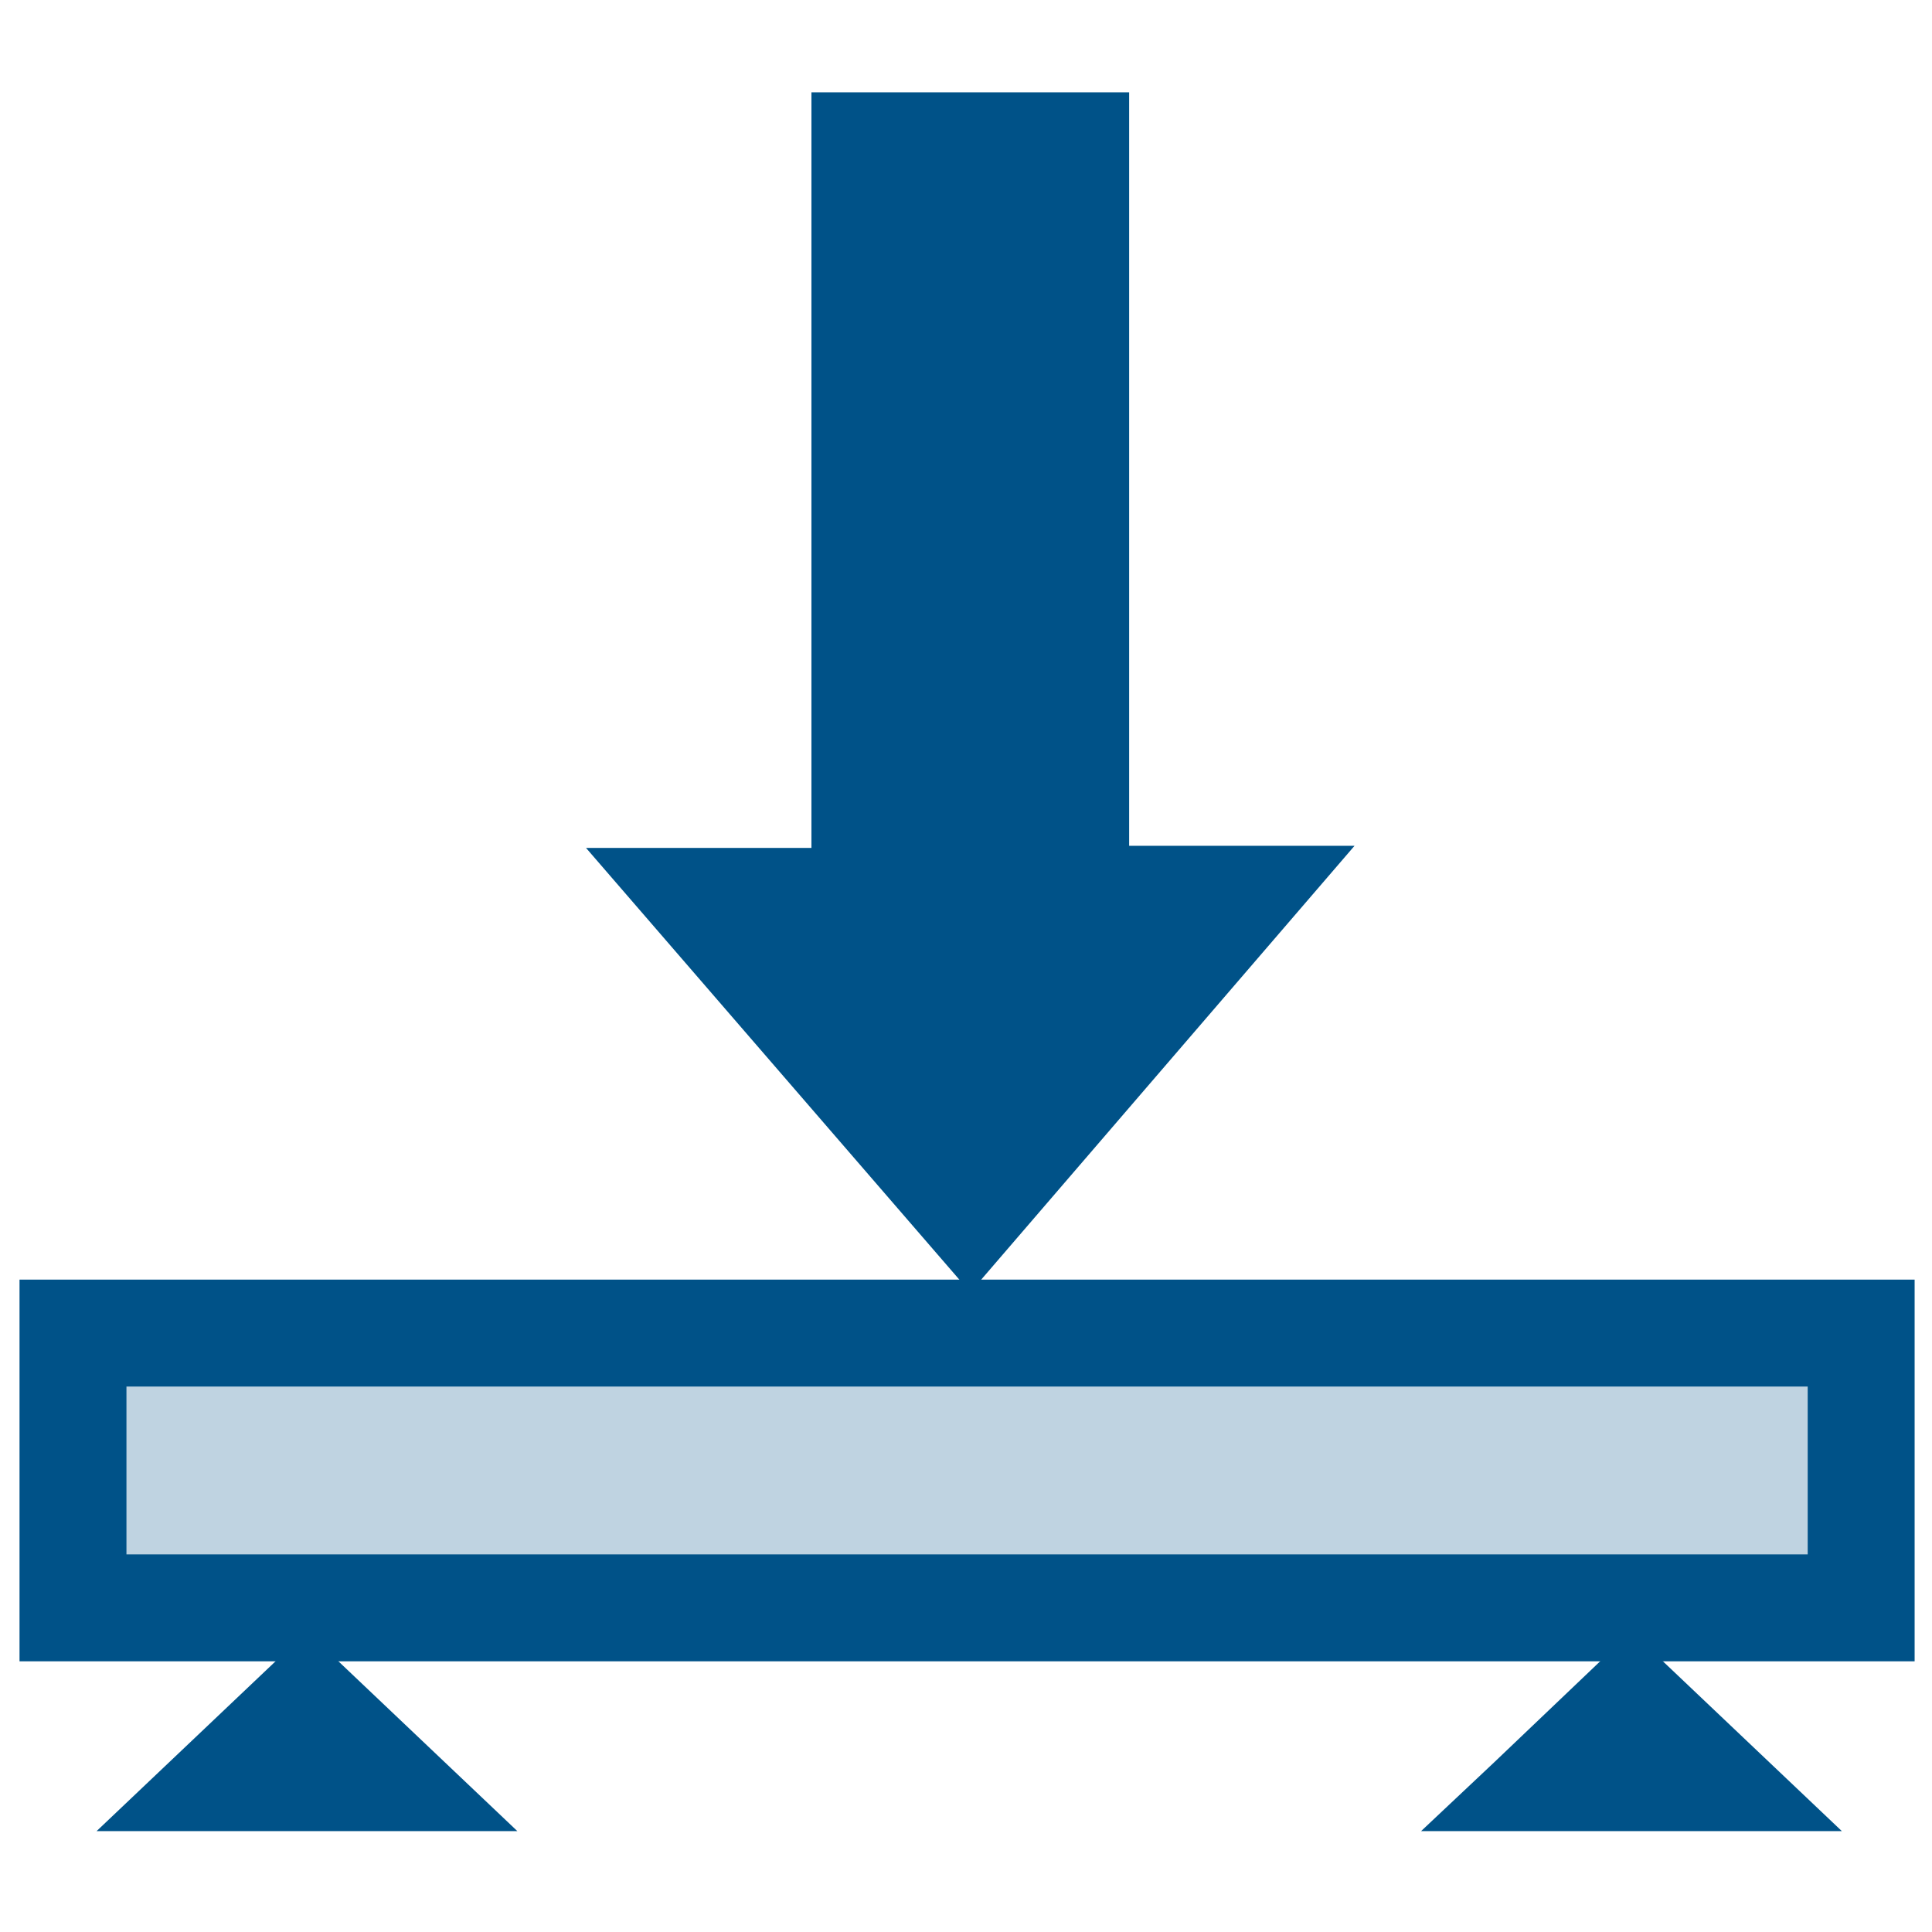 <?xml version="1.0" encoding="UTF-8"?>
<!-- Generator: Adobe Illustrator 27.2.0, SVG Export Plug-In . SVG Version: 6.00 Build 0)  -->
<svg xmlns="http://www.w3.org/2000/svg" xmlns:xlink="http://www.w3.org/1999/xlink" version="1.1" id="Layer_1" x="0px" y="0px" viewBox="0 0 90 90" style="enable-background:new 0 0 90 90;" xml:space="preserve">
<style type="text/css">
	.st0{fill:#BFD3E1;stroke:#005288;stroke-width:4.981;stroke-miterlimit:10;}
	.st1{fill:#005288;}
</style>
<rect x="3.4" y="62.1" class="st0" width="83.3" height="12.8"></rect>
<polygon class="st1" points="4.5,85.3 14.3,76 24.1,85.3 "></polygon>
<polygon class="st1" points="76,76 69.6,82.1 66.2,85.3 69.6,85.3 85.8,85.3 "></polygon>
<path class="st1" d="M45.2,4.3v55.9L27.3,39.5h10.5V4.3H45.2z M52.6,39.5V4.3h-7.4v55.9l17.9-20.8H52.6z"></path>
</svg>
